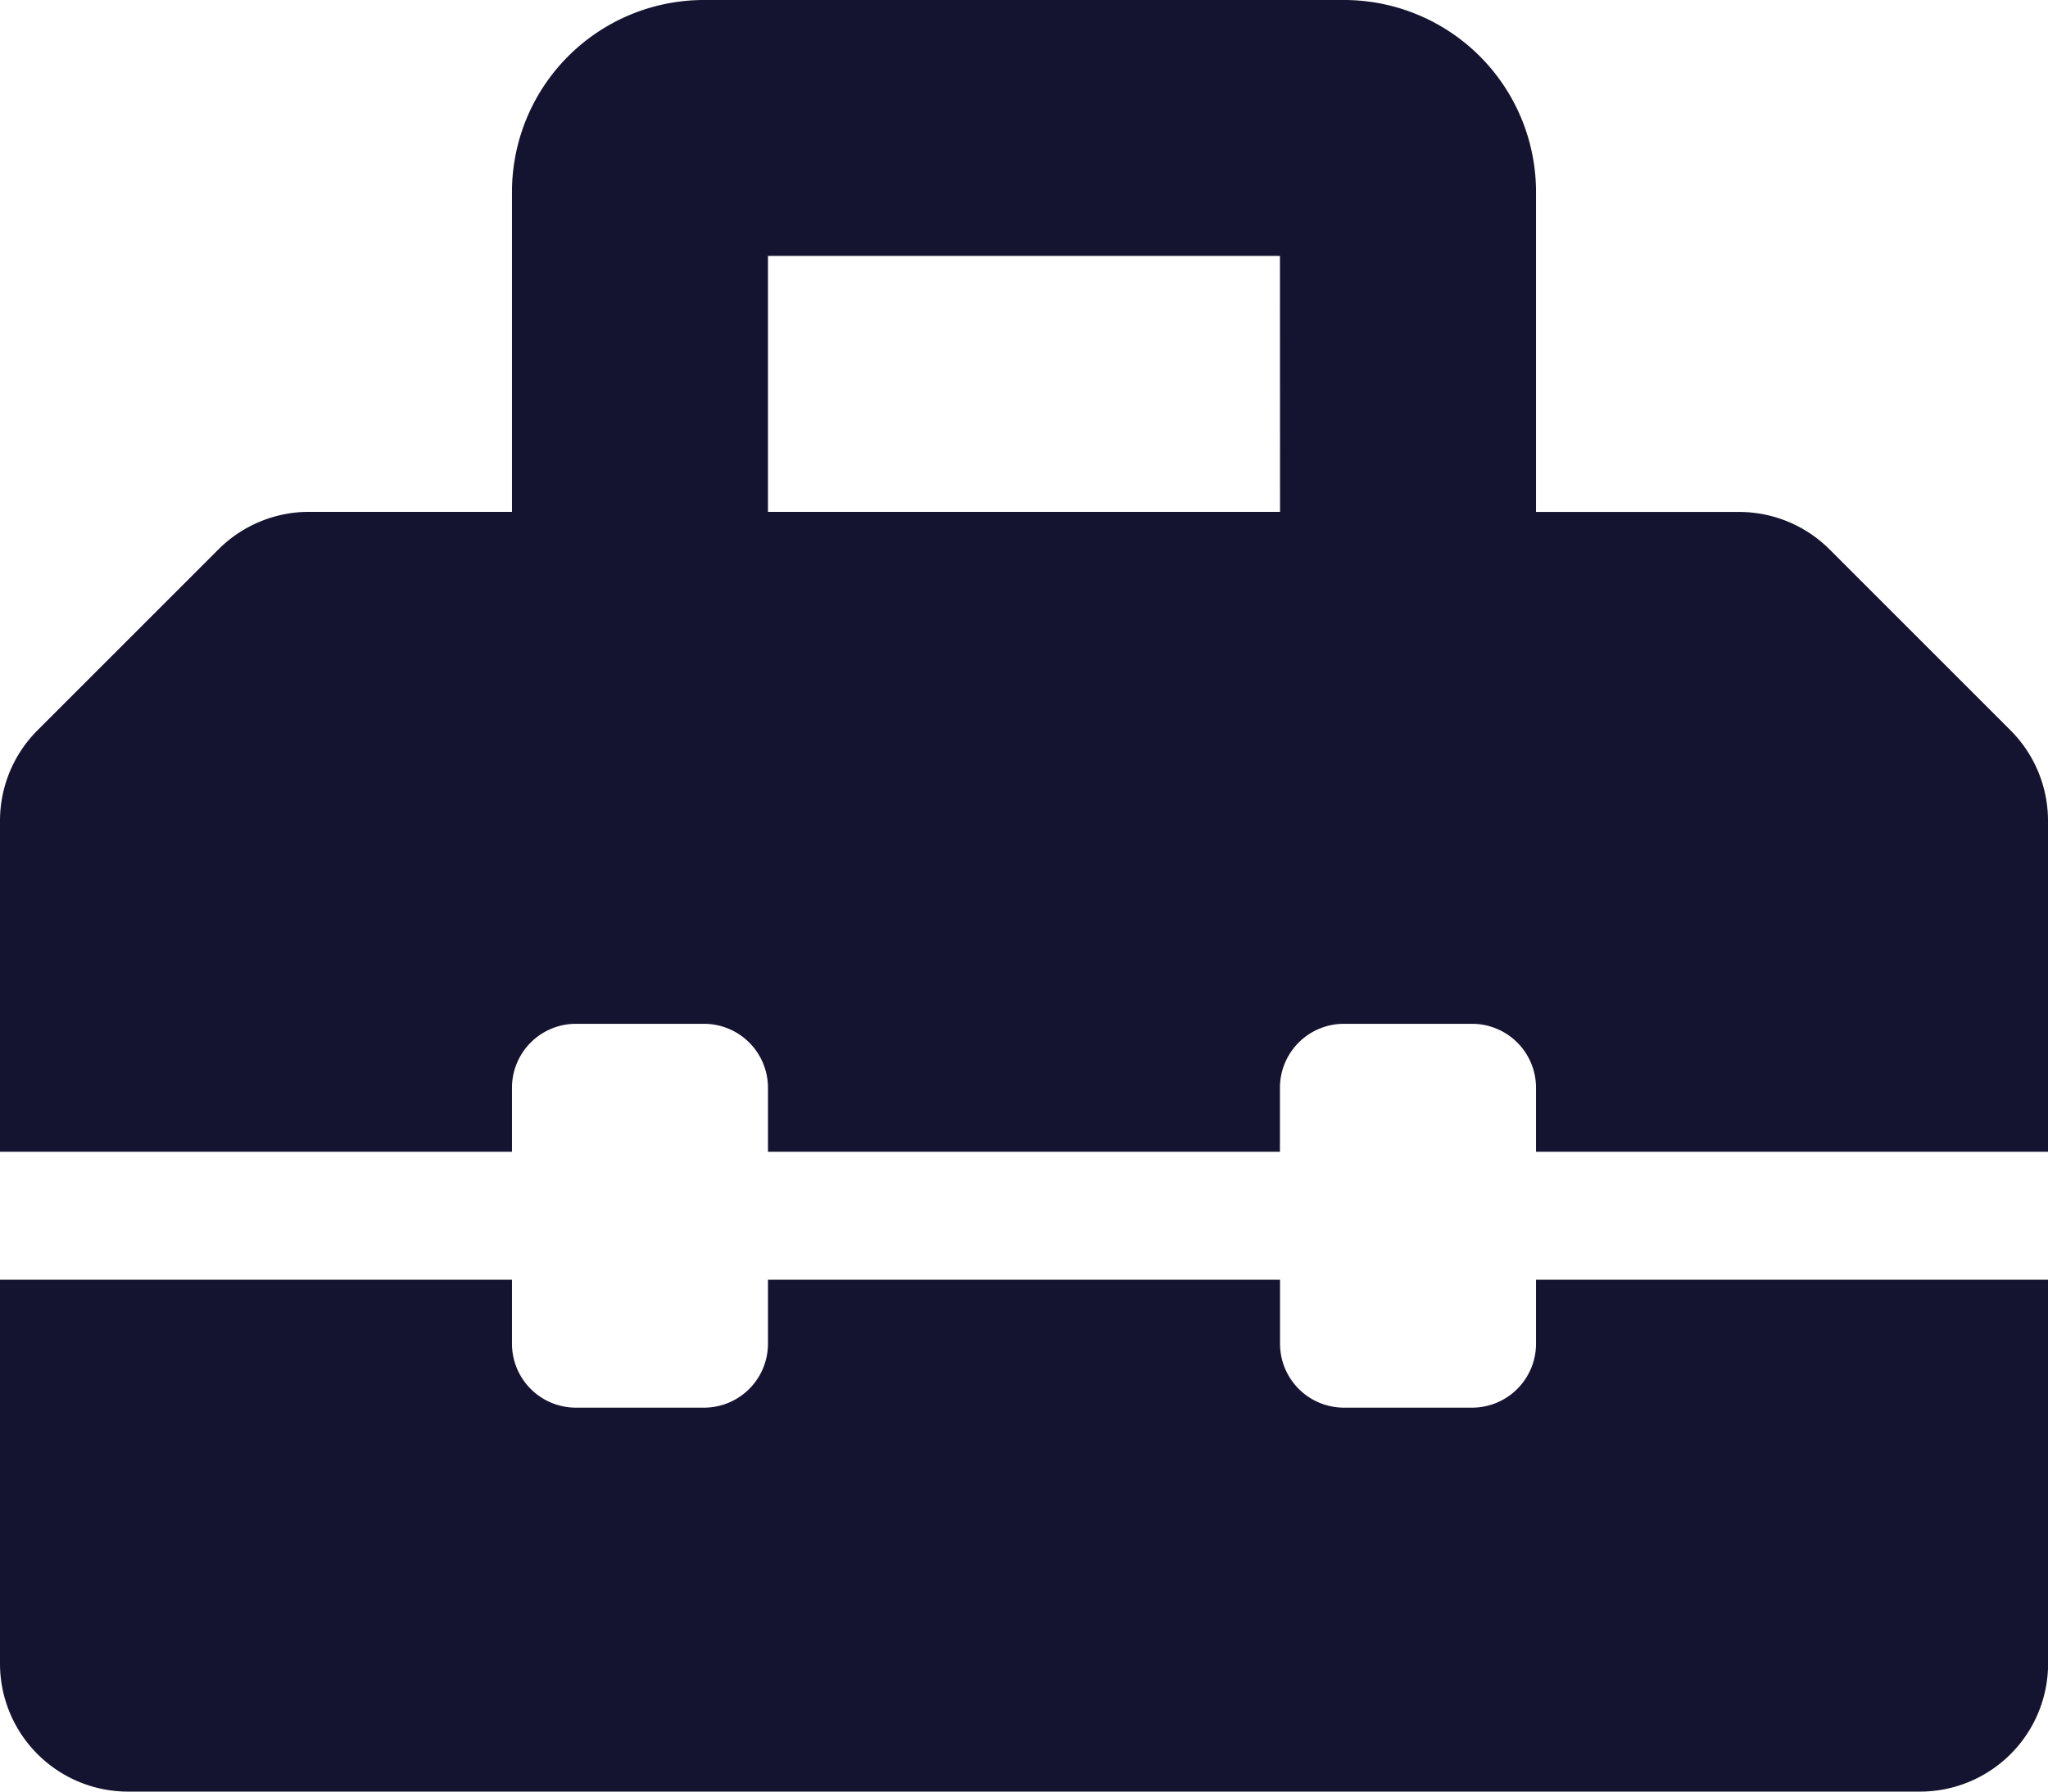 <svg xmlns="http://www.w3.org/2000/svg" width="22.857" height="20" viewBox="0 0 22.857 20">
  <path id="toolbox-solid" d="M22.439,40.153l-2.02-2.02a1.429,1.429,0,0,0-1.01-.418H17.143V34.143A2.143,2.143,0,0,0,15,32H7.857a2.143,2.143,0,0,0-2.143,2.143v3.571H3.449a1.429,1.429,0,0,0-1.01.418L.418,40.153A1.429,1.429,0,0,0,0,41.163v3.694H5.714v-.714a.714.714,0,0,1,.714-.714H7.857a.714.714,0,0,1,.714.714v.714h5.714v-.714A.714.714,0,0,1,15,43.429h1.429a.714.714,0,0,1,.714.714v.714h5.714V41.163A1.428,1.428,0,0,0,22.439,40.153Zm-8.153-2.439H8.571V34.857h5.714ZM17.143,47a.714.714,0,0,1-.714.714H15A.714.714,0,0,1,14.286,47v-.714H8.571V47a.714.714,0,0,1-.714.714H6.429A.714.714,0,0,1,5.714,47v-.714H0v4.286A1.429,1.429,0,0,0,1.429,52h20a1.429,1.429,0,0,0,1.429-1.429V46.286H17.143Z" transform="translate(0 -32)" fill="#141431"/>
</svg>
